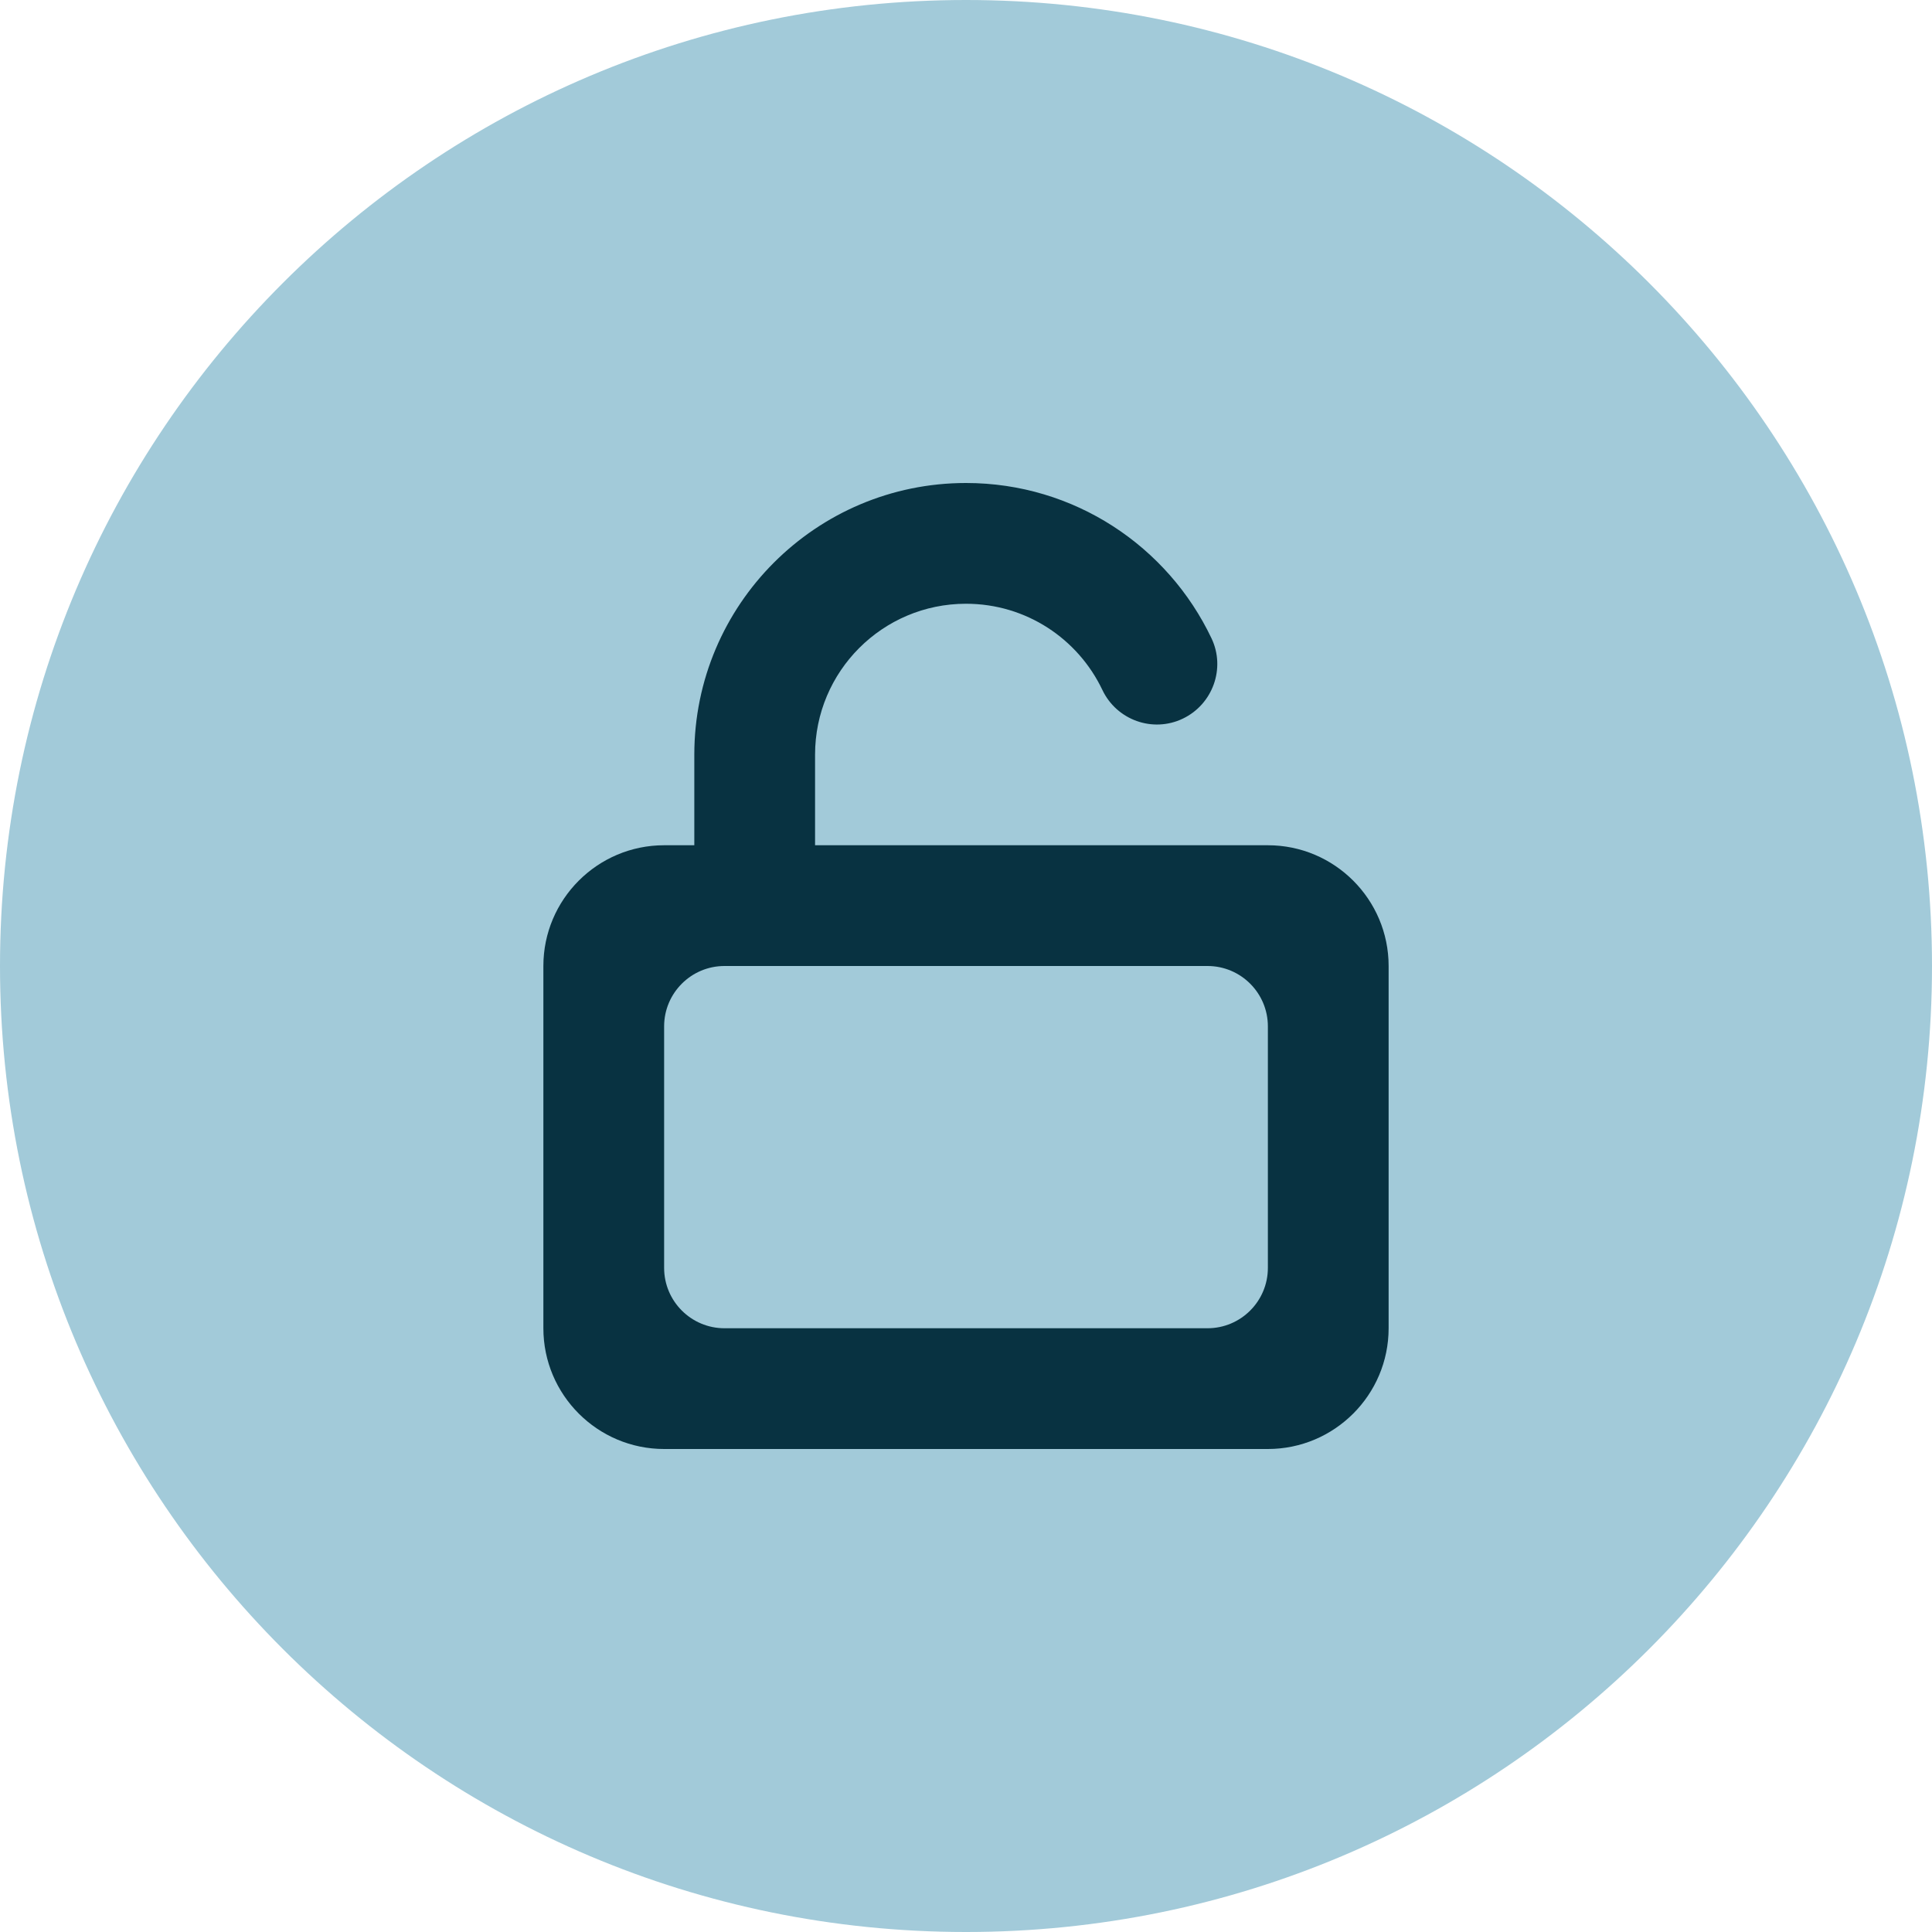 <svg xmlns="http://www.w3.org/2000/svg" width="32" height="32" viewBox="0 0 32 32" fill="none">
    <path d="M32 16C32 24.837 24.837 32 16 32C7.163 32 0 24.837 0 16C0 7.163 7.163 0 16 0C24.837 0 32 7.163 32 16Z" fill="#A2CAD9"/>
    <path d="M13.5 12.5C13.5 11.119 14.619 10 16 10C16.997 10 17.856 10.581 18.259 11.428C18.497 11.928 19.094 12.141 19.591 11.903C20.087 11.666 20.303 11.069 20.066 10.572C19.344 9.053 17.797 8 16 8C13.516 8 11.5 10.016 11.5 12.5V14H11C9.897 14 9 14.897 9 16V22C9 23.103 9.897 24 11 24H21C22.103 24 23 23.103 23 22V16C23 14.897 22.103 14 21 14H13.5V12.5Z" fill="#083241"/>
    <path d="M11 17C11 16.448 11.448 16 12 16H20C20.552 16 21 16.448 21 17V21C21 21.552 20.552 22 20 22H12C11.448 22 11 21.552 11 21V17Z" fill="#A2CAD9"/>
</svg>